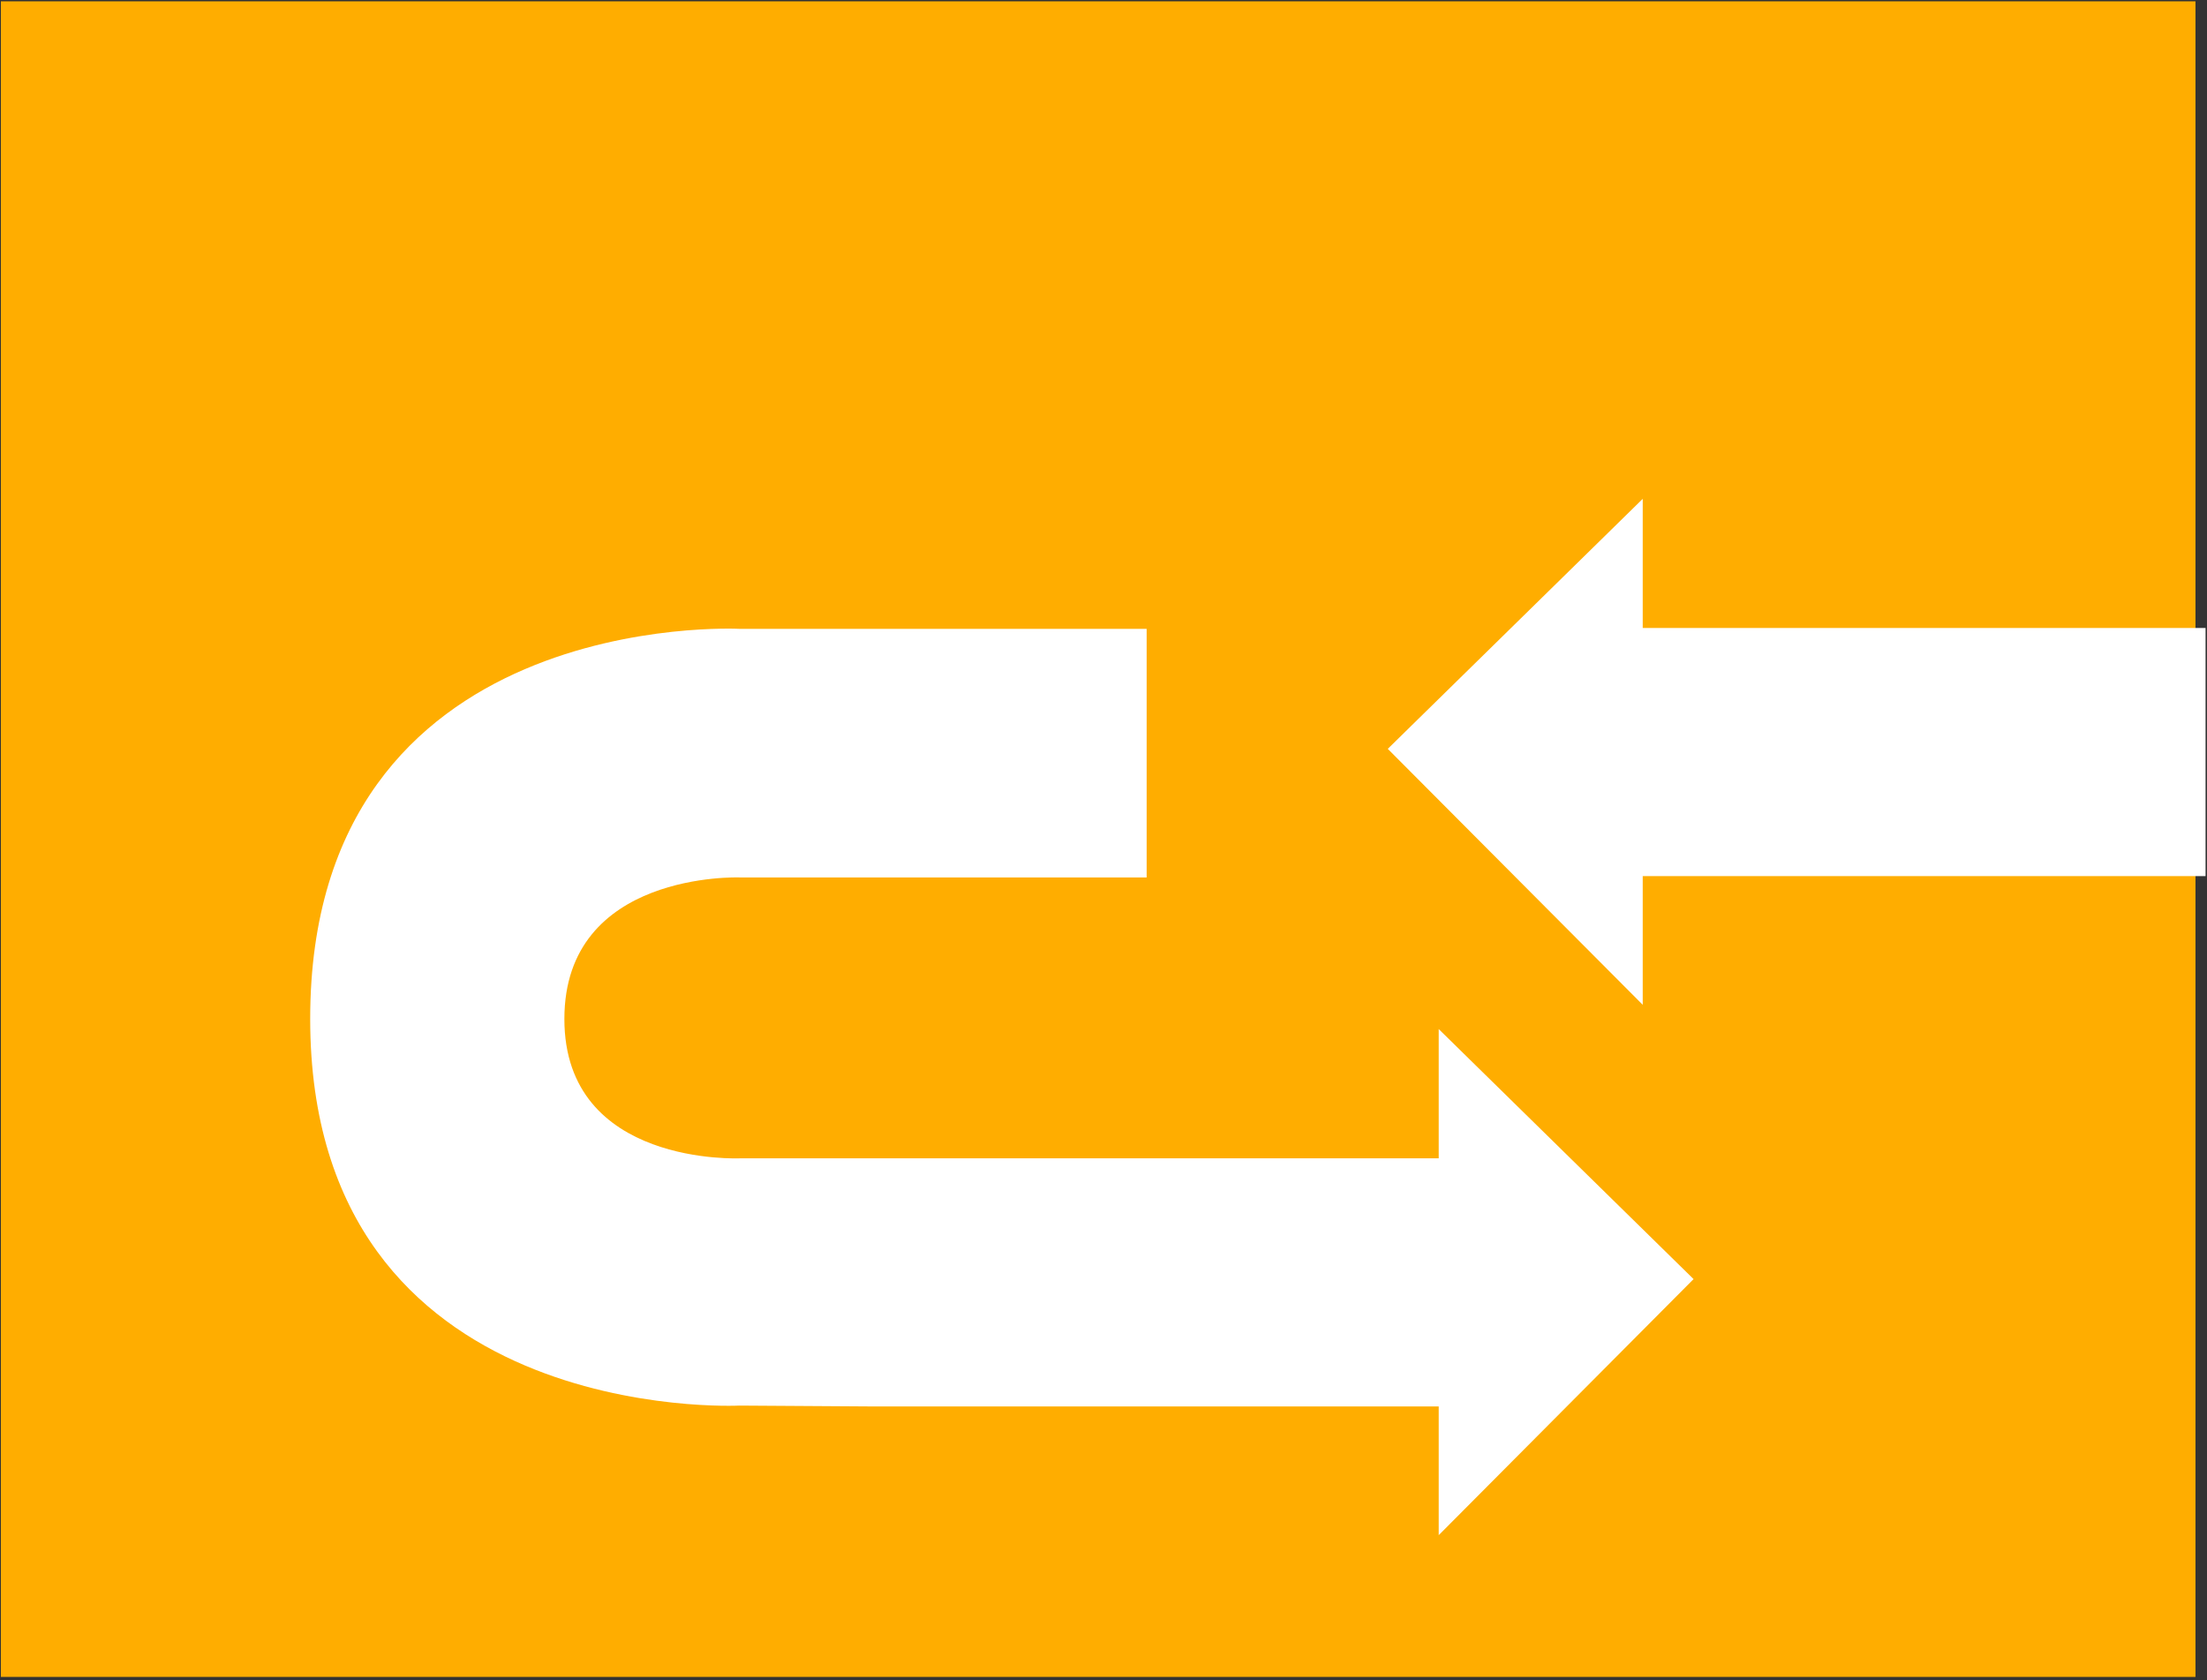 <?xml version="1.0" encoding="UTF-8"?>
<svg width="201px" height="153px" viewBox="0 0 201 153" version="1.1" xmlns="http://www.w3.org/2000/svg" xmlns:xlink="http://www.w3.org/1999/xlink">
    <rect x="0" y="0" width="201" height="153" fill="#333333" stroke="none"/>
    <!-- Generator: Sketch 52.6 (67491) - http://www.bohemiancoding.com/sketch -->
    <title>Group 4</title>
    <desc>Created with Sketch.</desc>
    <g id="Page-1" stroke="none" stroke-width="1" fill="none" fill-rule="evenodd">
        <g id="Atlas_ICONS_190205_Final" transform="translate(-8, -271)">
            <g id="Group-4" transform="translate(8, 271)">
                <rect id="Rectangle" fill="#FFAD00" x="0.08" y="0.12" width="199.87" height="152.6"></rect>
                <g id="Group" transform="translate(28, 45)" fill="#FFFFFF">
                    <polygon id="Path" points="121.61 46.51 121.61 34.79 172.87 34.79 172.87 12.19 121.61 12.19 121.61 0.43 98.39 23.2"></polygon>
                    <path d="M51.76,83.09 L103.03,83.09 L103.03,94.81 L126.24,71.49 L103.03,48.72 L103.03,60.49 L51.76,60.49 L39.45,60.49 C39.45,60.49 23.4,61.27 23.4,47.8 C23.4,34.33 39.34,34.91 39.34,34.91 L76.43,34.91 L76.43,12.27 L39.34,12.27 C39.34,12.27 0.25,10.23 0.25,47.79 C0.25,84.99 39.34,83.01 39.34,83.01 L51.76,83.09 Z" id="Path"></path>
                </g>
            </g>
        </g>
    </g>
</svg>